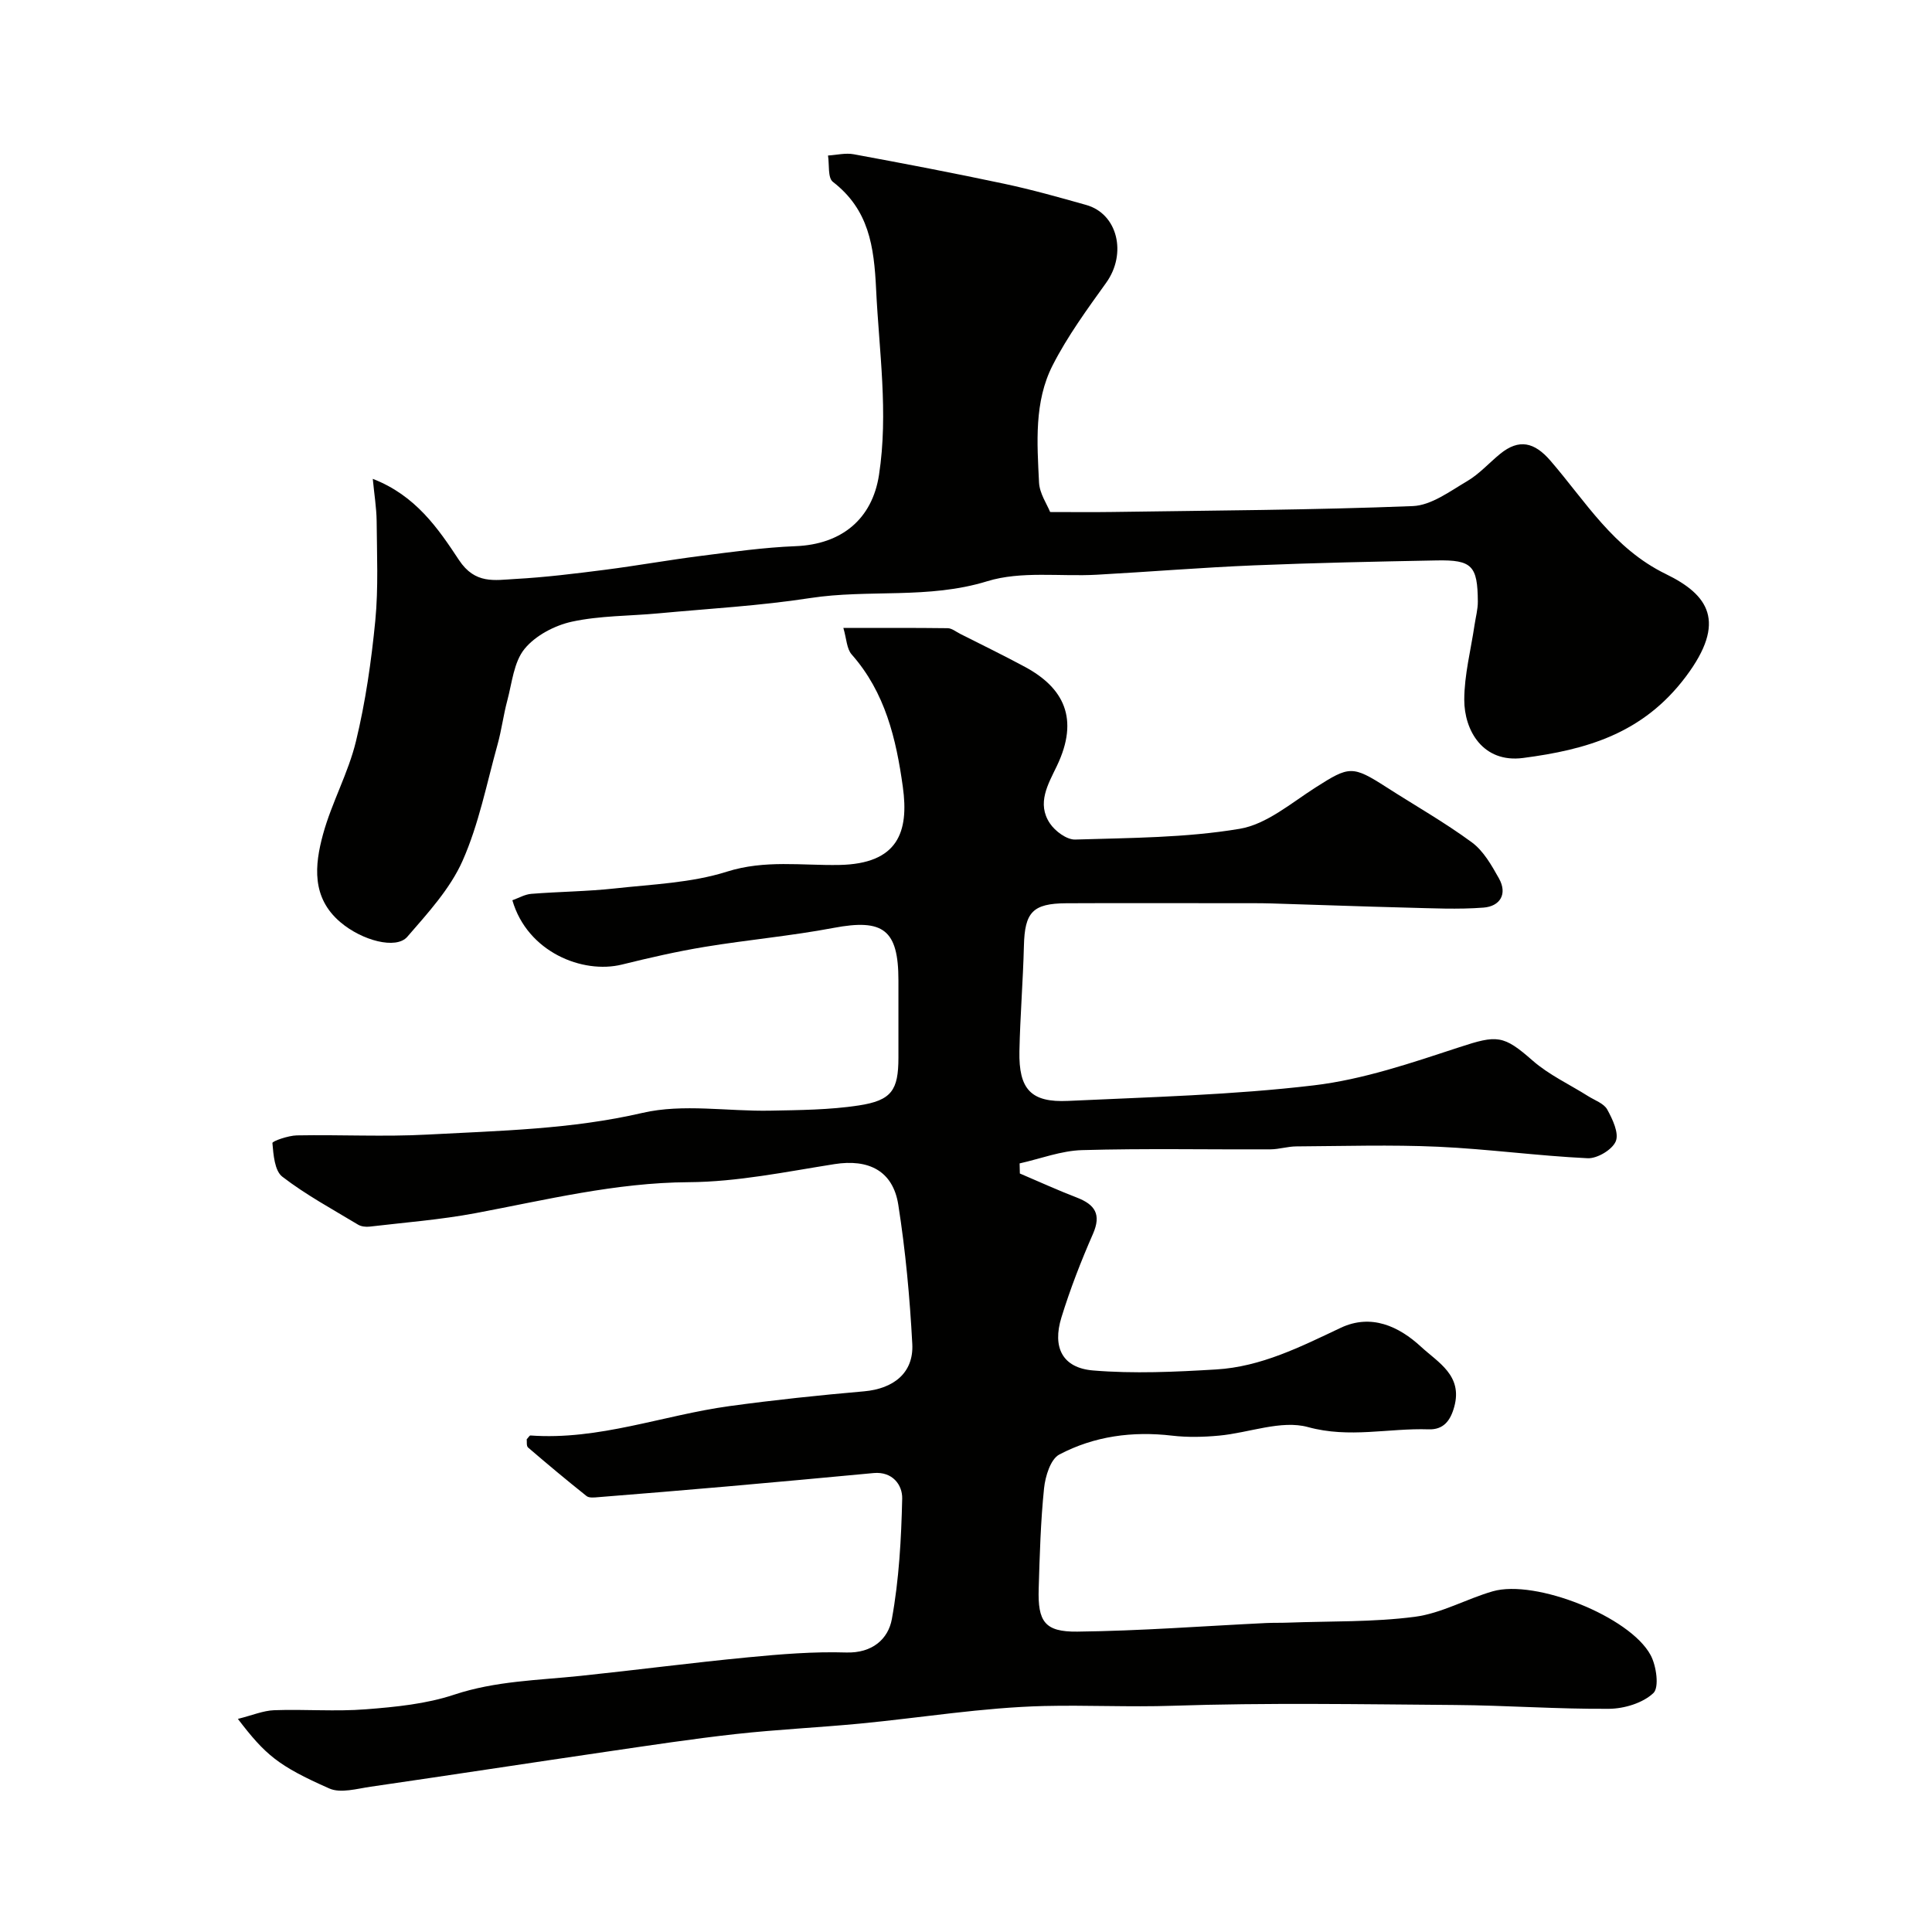 <svg enable-background="new 0 0 400 400" viewBox="0 0 400 400" xmlns="http://www.w3.org/2000/svg"><g fill="#010100"><path d="m49.25 355.88c2.98-.74 5.24-1.72 7.53-1.8 6.32-.23 12.69.31 18.99-.19 6.15-.48 12.48-1.1 18.27-3.03 8.59-2.85 17.38-2.97 26.15-3.89 11.58-1.21 23.12-2.73 34.71-3.84 6.74-.65 13.54-1.21 20.29-1 5.41.17 8.71-2.79 9.46-6.92 1.49-8.19 1.95-16.61 2.14-24.96.06-2.81-2.01-5.63-5.91-5.27-10.14.95-20.28 1.89-30.43 2.78-8.85.78-17.71 1.5-26.56 2.21-.82.07-1.9.2-2.44-.22-4.11-3.27-8.14-6.64-12.12-10.06-.37-.32-.22-1.24-.28-1.7.37-.39.59-.81.77-.79 14.19 1.03 27.45-4.19 41.2-6.08 9.26-1.27 18.56-2.25 27.87-3.06 6.12-.54 10.3-3.83 9.99-9.79-.51-9.64-1.4-19.31-2.9-28.85-1.11-7.05-6.18-9.51-13.22-8.4-10.02 1.58-20.11 3.68-30.18 3.74-15.13.09-29.54 3.67-44.18 6.42-7.21 1.35-14.58 1.92-21.88 2.78-.78.09-1.74-.02-2.39-.41-5.3-3.2-10.8-6.17-15.68-9.93-1.6-1.23-1.84-4.55-2.05-6.96-.04-.4 3.27-1.55 5.05-1.59 9.03-.17 18.09.32 27.09-.17 14.87-.8 29.73-1.07 44.49-4.49 8.41-1.95 17.63-.28 26.48-.46 6.09-.12 12.24-.16 18.24-1.07 6.88-1.04 8.25-3.18 8.26-9.9.01-5.33 0-10.67 0-16 0-10.51-3.15-12.81-13.42-10.87-8.83 1.67-17.82 2.47-26.69 3.93-5.76.95-11.46 2.26-17.13 3.66-8.15 2.01-19.59-2.59-22.69-13.31 1.29-.46 2.59-1.23 3.94-1.33 5.76-.46 11.56-.49 17.29-1.12 7.78-.86 15.82-1.14 23.18-3.47 7.86-2.49 15.52-1.25 23.25-1.39 12.2-.22 14.48-6.83 13.18-16.18-1.38-9.93-3.64-19.53-10.58-27.39-1.05-1.18-1.07-3.27-1.73-5.5 7.64 0 14.61-.04 21.59.05.87.01 1.74.74 2.59 1.17 4.49 2.27 9.02 4.47 13.45 6.86 7.96 4.3 11.28 10.67 6.58 20.48-1.81 3.78-4.23 7.75-1.45 11.9 1.08 1.62 3.49 3.4 5.23 3.35 11.38-.35 22.88-.35 34.04-2.22 5.59-.93 10.69-5.35 15.76-8.58 6.95-4.43 7.59-4.57 14.66-.03 5.9 3.79 12.03 7.26 17.67 11.41 2.41 1.77 4.09 4.75 5.61 7.46 1.83 3.27.19 5.79-3.19 6.05-5.31.41-10.69.13-16.04 0-9.27-.23-18.53-.59-27.79-.86-2.36-.07-4.71-.05-7.07-.05-11.83 0-23.66-.05-35.49.01-6.98.04-8.6 1.87-8.77 8.82-.18 7.27-.78 14.53-.93 21.8-.16 7.91 2.39 10.67 10.09 10.3 16.98-.8 34.02-1.22 50.87-3.22 10.21-1.21 20.25-4.66 30.11-7.89 7.85-2.58 9.13-2.55 15.18 2.76 3.39 2.97 7.66 4.94 11.52 7.38 1.37.86 3.23 1.49 3.93 2.75 1.1 2 2.47 4.89 1.77 6.58-.72 1.74-3.85 3.61-5.84 3.51-10.33-.49-20.61-1.91-30.93-2.38-9.78-.44-19.59-.13-29.38-.07-1.79.01-3.57.6-5.36.61-13 .06-26-.21-38.99.16-4.33.12-8.62 1.79-12.93 2.75.01.7.03 1.39.05 2.09 3.93 1.67 7.81 3.45 11.79 4.98 3.75 1.45 5.13 3.46 3.34 7.54-2.47 5.63-4.71 11.4-6.52 17.27-1.93 6.25.23 10.47 6.56 10.99 8.43.7 17 .3 25.48-.21 9.29-.55 17.49-4.7 25.78-8.62 6.28-2.96 12.01-.35 16.65 3.94 3.51 3.24 8.64 5.92 6.86 12.4-.8 2.93-2.25 4.78-5.31 4.68-8.29-.28-16.39 1.89-24.98-.47-5.55-1.52-12.21 1.2-18.4 1.77-3.21.3-6.51.38-9.7.01-8.22-.97-16.15.09-23.39 3.91-1.81.96-2.89 4.5-3.15 6.98-.71 6.89-.9 13.85-1.11 20.78-.21 6.81 1.23 8.98 8 8.9 13.04-.15 26.07-1.15 39.11-1.78 1.5-.07 3-.02 4.5-.08 8.77-.33 17.61-.08 26.27-1.21 5.51-.72 10.69-3.71 16.14-5.28 8.83-2.53 28.37 5.22 32.67 13.21 1.2 2.22 1.82 6.7.57 7.87-2.19 2.06-6.02 3.22-9.17 3.25-10.63.08-21.26-.71-31.89-.79-19.5-.15-39.01-.49-58.48.16-8.9.3-17.76-.16-26.59.05-12.76.31-25.47 2.43-38.21 3.65-8.52.81-17.08 1.21-25.59 2.15-8.94.99-17.83 2.35-26.73 3.65-16.31 2.39-32.6 4.89-48.91 7.26-2.85.41-6.23 1.41-8.57.36-10.63-4.7-13.23-6.96-18.92-14.4z"/><path d="m77.18 99.14c8.88 3.44 13.53 10.27 17.84 16.8 3.35 5.08 7.42 4.16 11.63 3.93 6.22-.34 12.42-1.11 18.6-1.9 6.64-.85 13.24-2.04 19.88-2.88 6.51-.83 13.03-1.75 19.58-2.01 9.51-.37 15.88-5.59 17.28-14.77 1.97-12.86.01-25.59-.6-38.4-.43-8.94-1.49-16.49-8.95-22.26-1.09-.84-.71-3.58-1.01-5.45 1.78-.11 3.64-.58 5.34-.26 10.41 1.92 20.81 3.91 31.16 6.11 5.7 1.21 11.33 2.8 16.94 4.38 6.55 1.83 8.47 10.09 4.16 16.1-3.96 5.52-8.02 11.08-11.09 17.1-3.86 7.56-3.22 16.04-2.82 24.26.11 2.29 1.66 4.51 2.3 6.12 4.69 0 8.74.05 12.8-.01 20.76-.31 41.54-.4 62.28-1.22 3.83-.15 7.69-3.07 11.27-5.17 2.51-1.48 4.54-3.78 6.83-5.65 3.9-3.17 7.08-2.42 10.39 1.41 7.31 8.45 13.02 18.18 23.93 23.49 8.77 4.27 12.67 9.83 4.12 21.22-8.89 11.85-20.63 15.14-33.7 16.85-8.32 1.09-12.19-5.7-12.18-12.06.01-5.16 1.37-10.32 2.13-15.49.24-1.61.69-3.23.68-4.84-.05-7.42-1.21-8.65-8.52-8.51-12.6.24-25.2.5-37.8 1.02-10.86.45-21.71 1.34-32.56 1.94-7.6.42-15.66-.82-22.7 1.35-12.17 3.76-24.55 1.61-36.71 3.49-10.37 1.6-20.9 2.18-31.37 3.16-5.98.56-12.08.46-17.9 1.72-3.58.78-7.57 2.88-9.82 5.65-2.22 2.73-2.58 7.02-3.56 10.68-.8 2.98-1.18 6.07-2 9.04-2.26 8.11-3.88 16.53-7.27 24.16-2.58 5.8-7.2 10.82-11.44 15.72-2.3 2.65-9.35.8-13.87-3.05-5.97-5.08-5.32-11.78-3.57-18.18 1.79-6.55 5.23-12.68 6.82-19.26 1.98-8.17 3.18-16.58 4-24.96.66-6.84.33-13.78.28-20.67-.04-2.76-.5-5.51-.8-8.7z"/></g></svg>